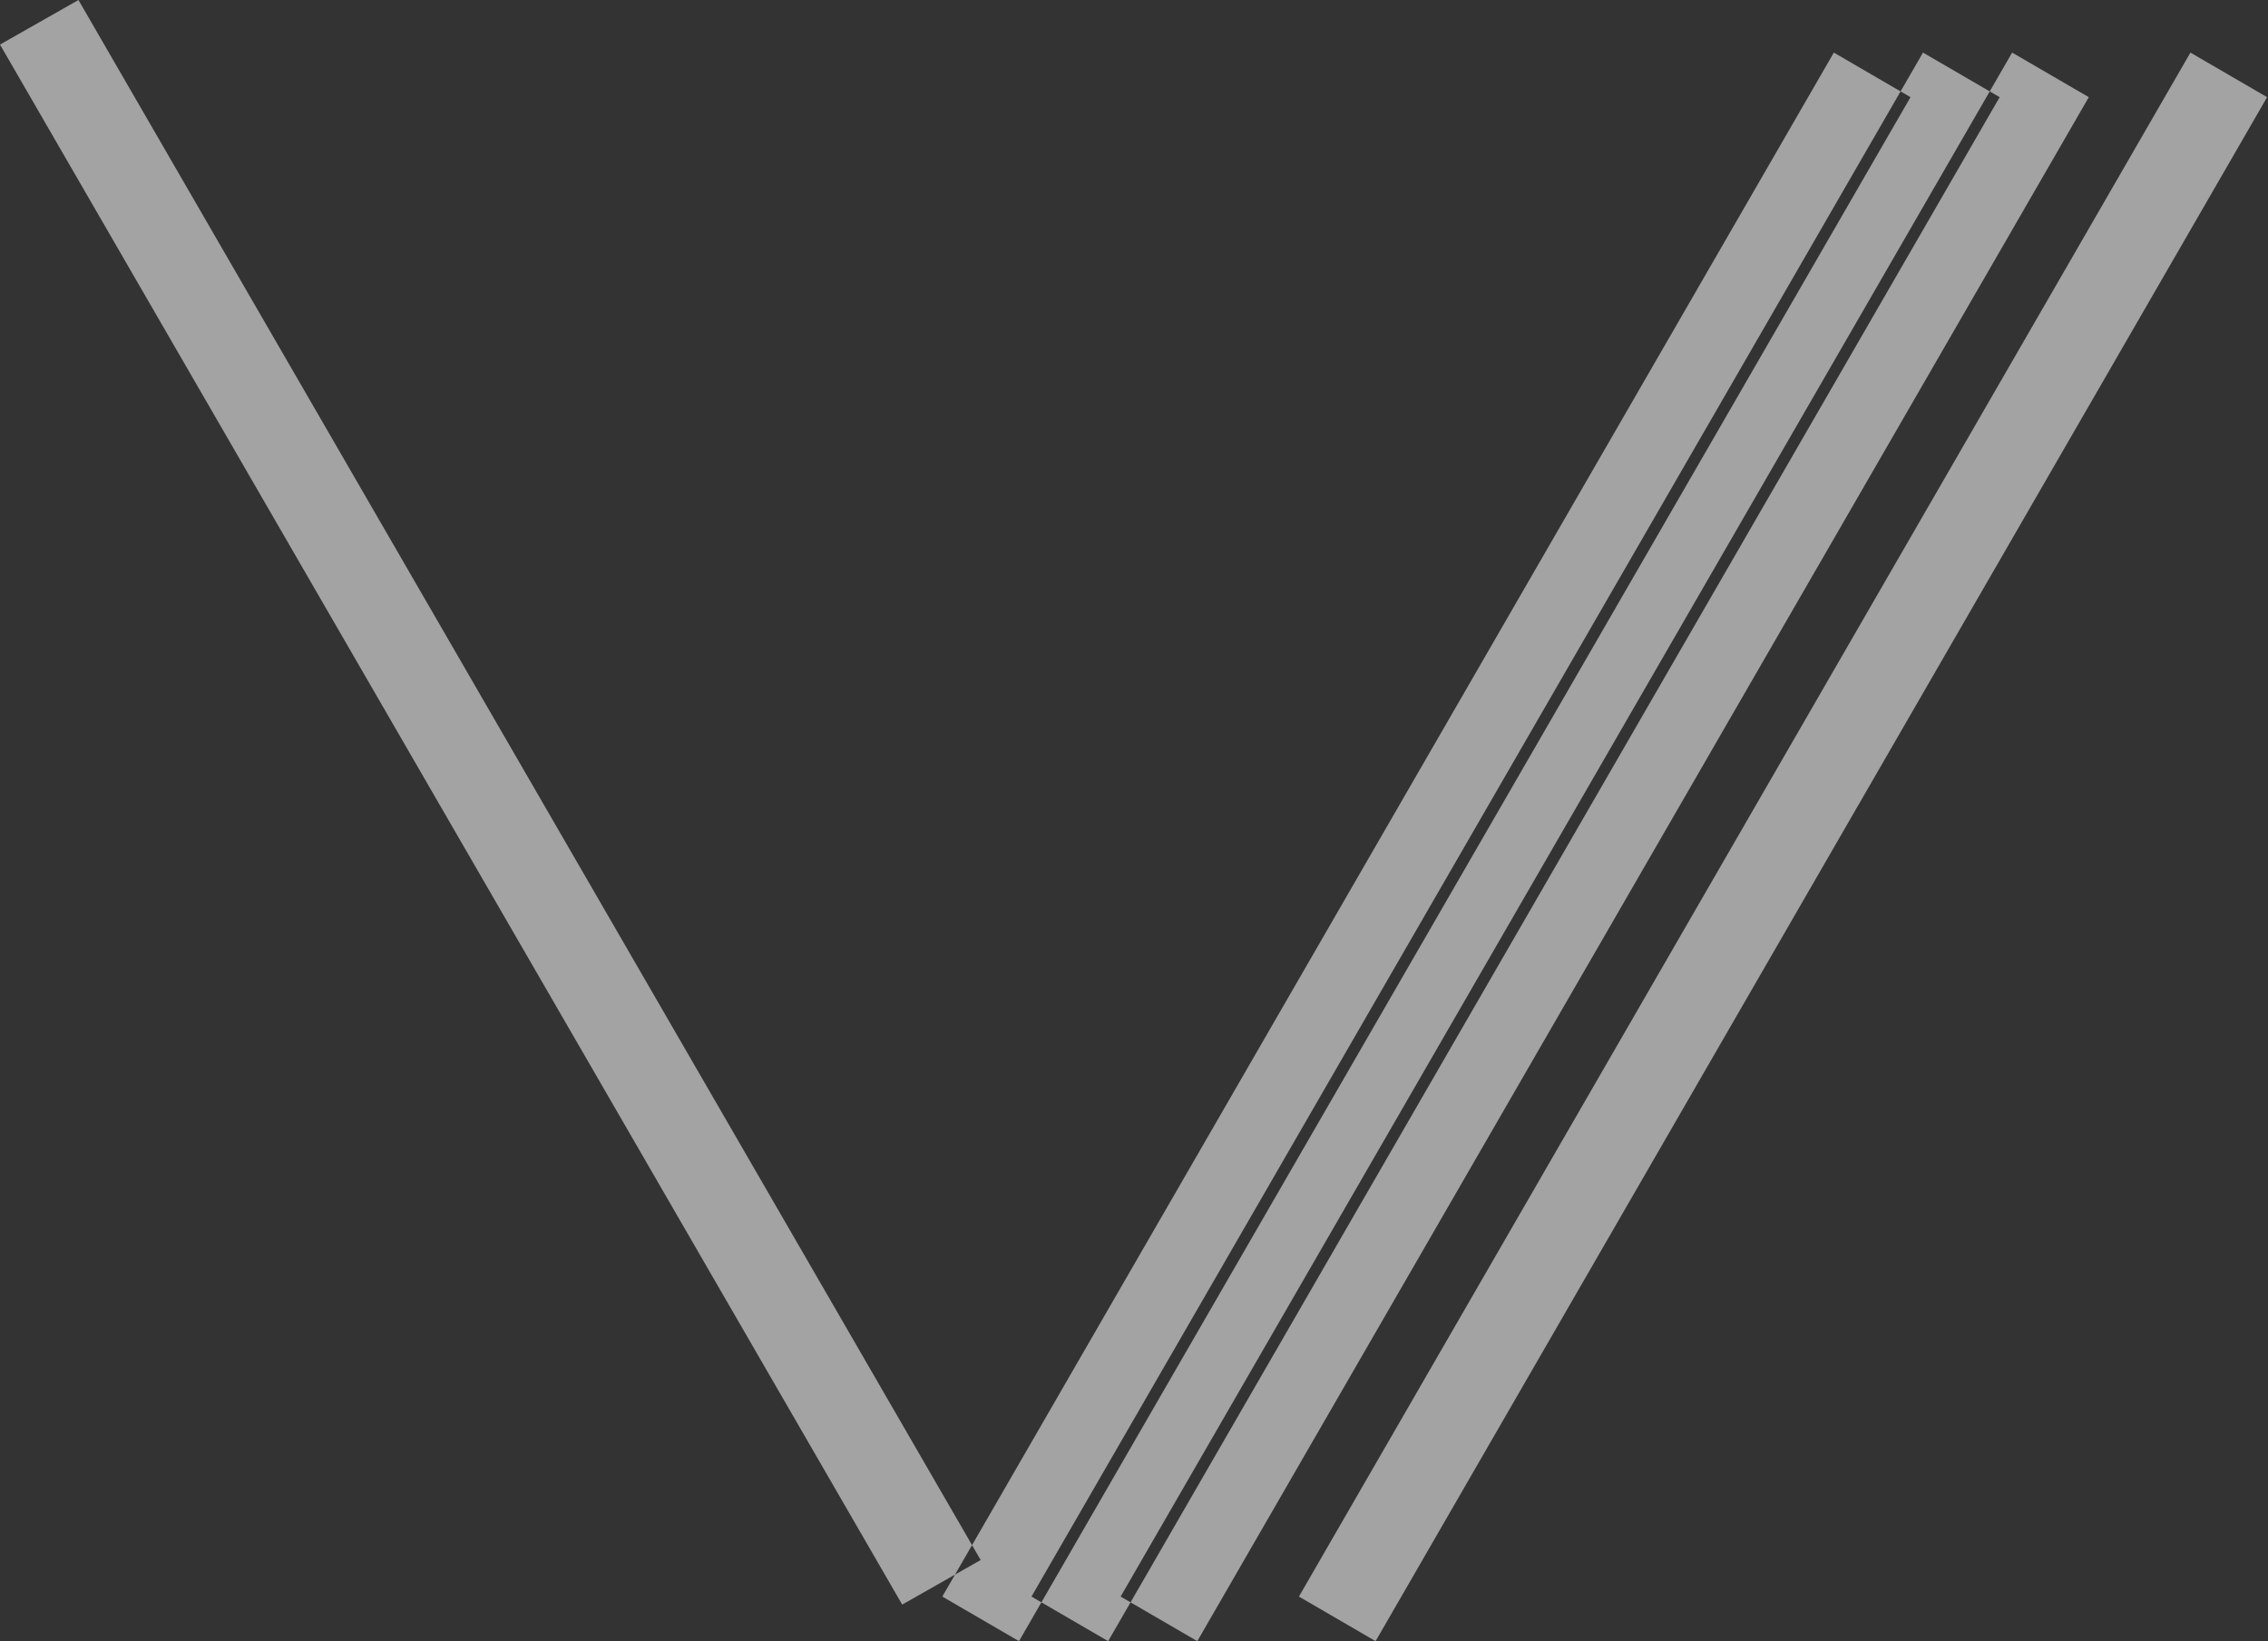 <svg xmlns="http://www.w3.org/2000/svg" width="25.44" height="18.41" viewBox="0 0 25.44 18.41">
  <rect x="0" y="0" width="25.44" height="18.41" fill="#333333" stroke="none"/>
  <defs>
    <style>
      .cls-1 {
        fill: #fff;
        fill-rule: evenodd;
        opacity: 0.55;
      }
    </style>
  </defs>
  <path id="icon_arrow_bottom.svg" class="cls-1" d="M1708.57,1133.91l10-17.32,0.86,0.5-10,17.32Zm1,0,10-17.32,0.86,0.5-10,17.32Zm1,0,10-17.32,0.86,0.5-10,17.32Zm2,0,10-17.32,0.86,0.5-10,17.32Zm-3.57-.41-10.12-17.5-0.88.5,10.12,17.5Z" transform="translate(-1698 -1116)"/>
</svg>
